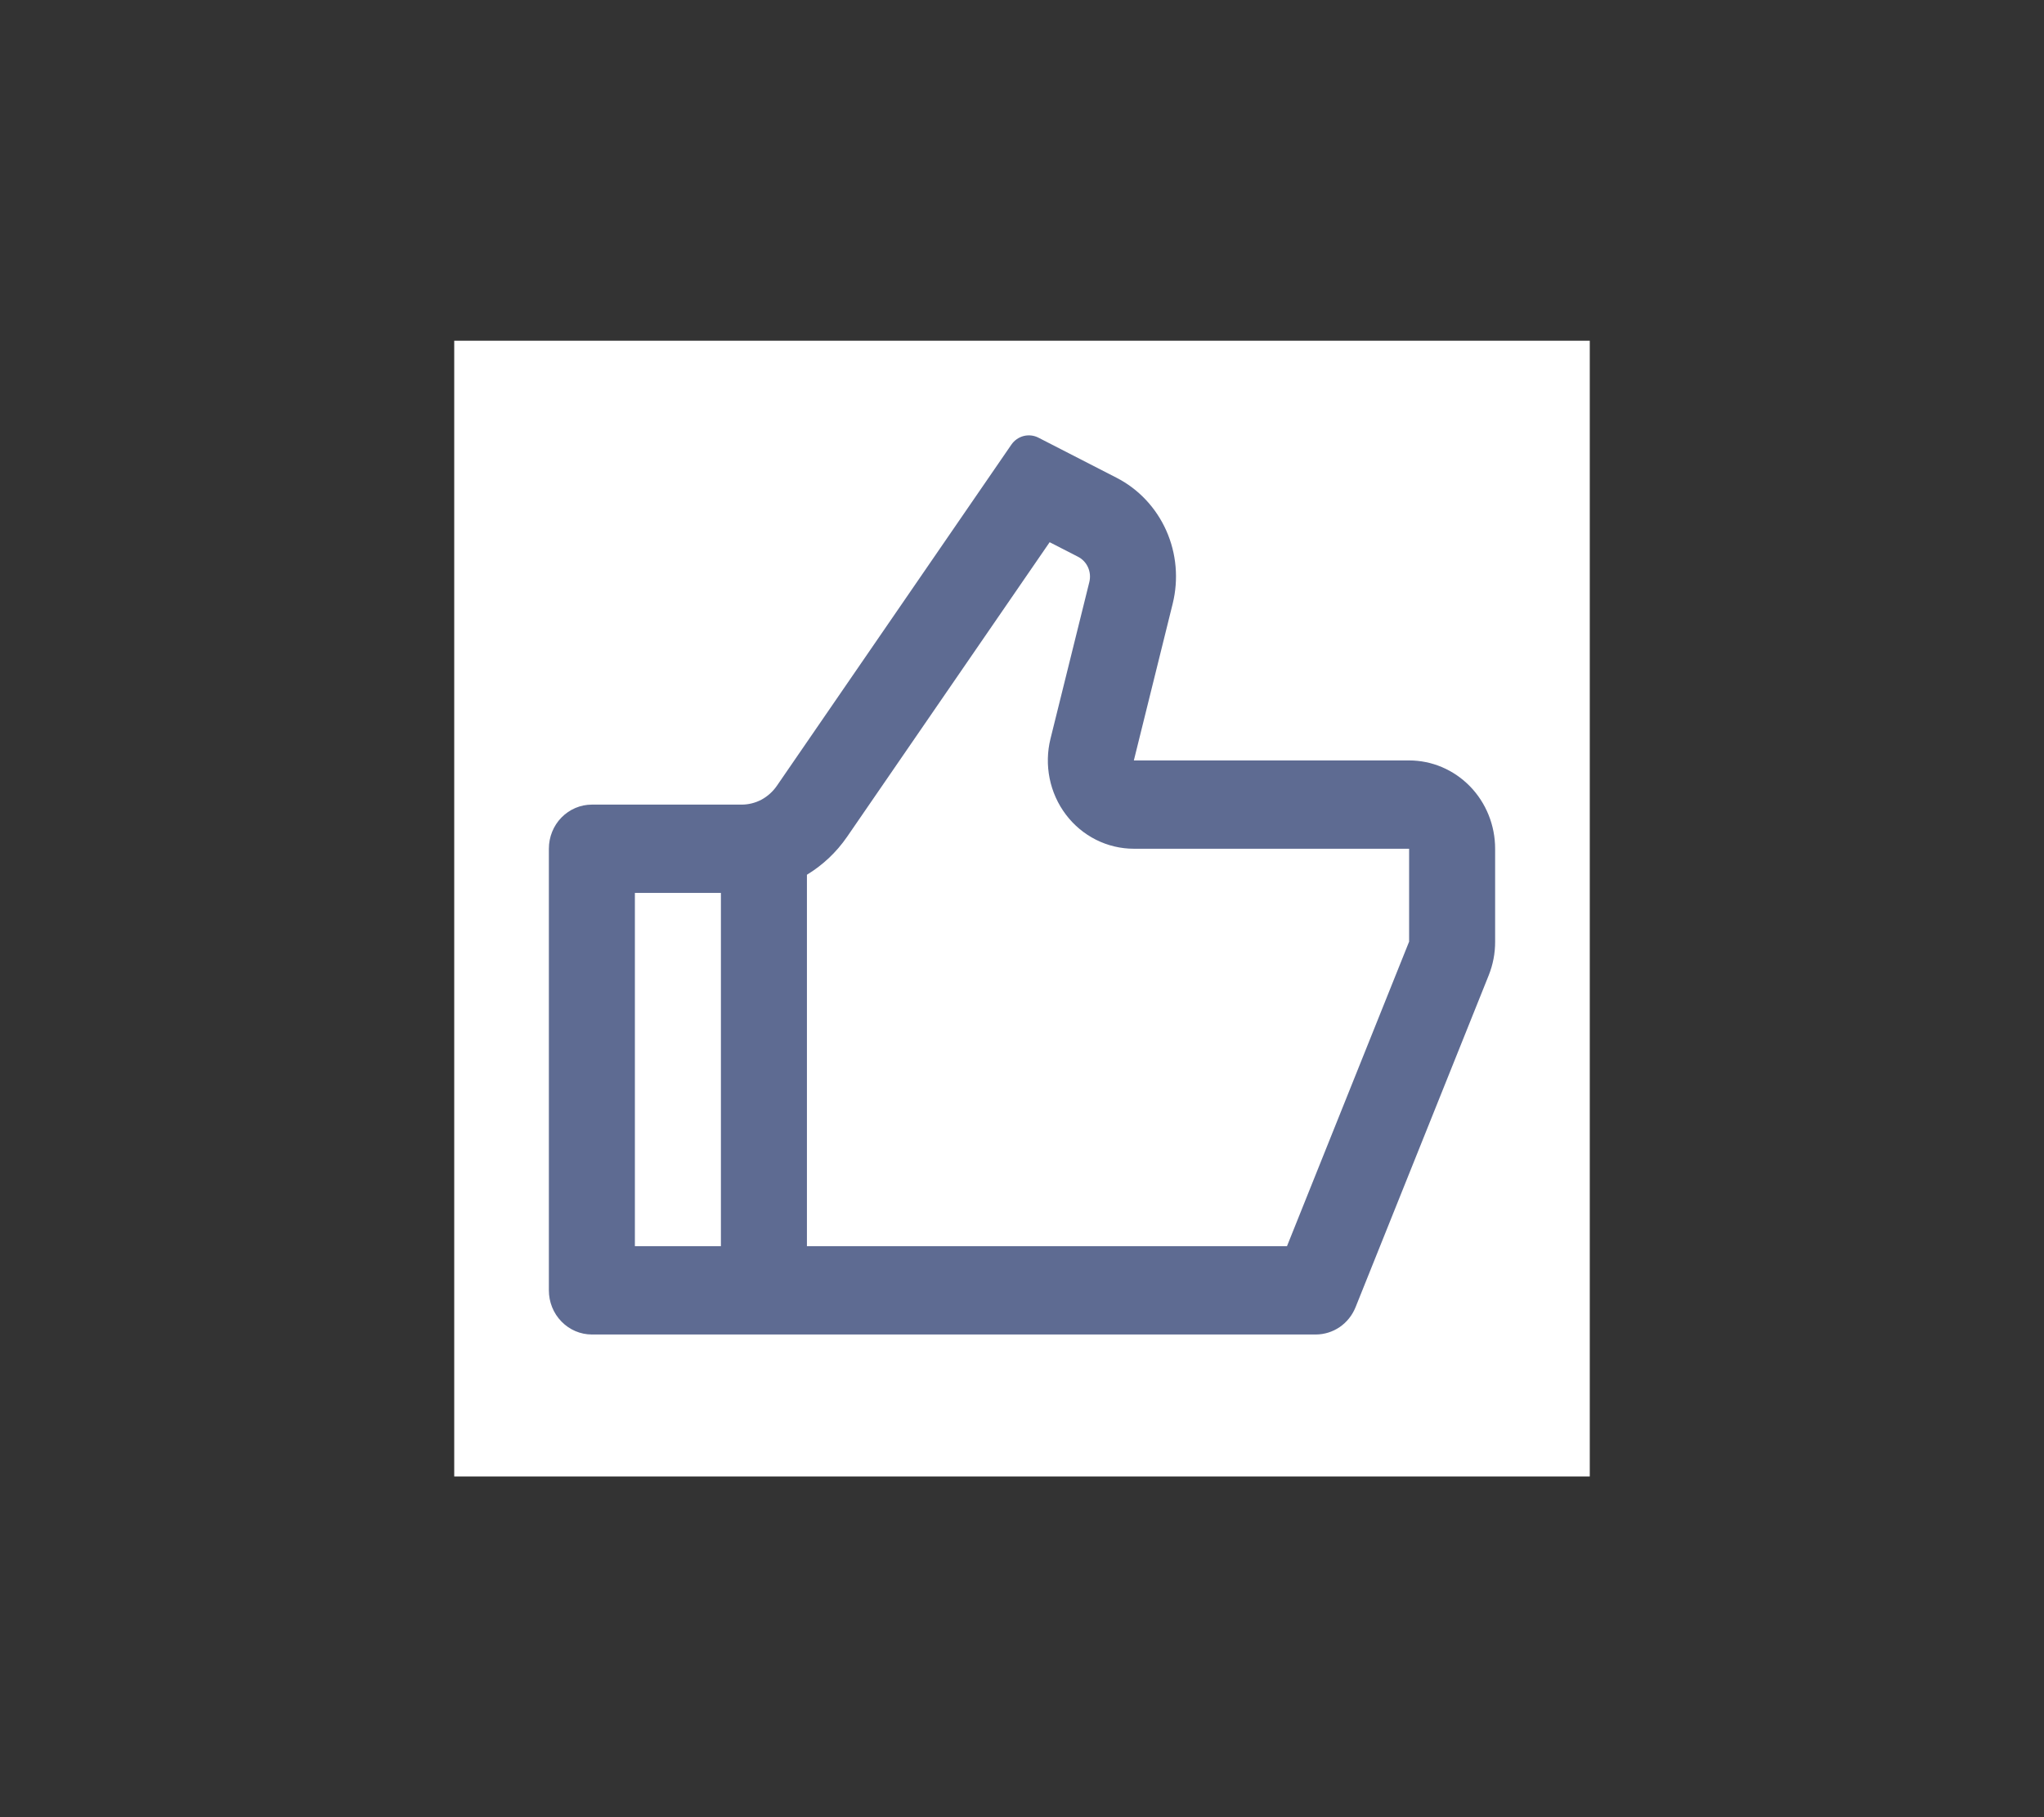 <svg width="36" height="32" viewBox="0 0 36 32" fill="none" xmlns="http://www.w3.org/2000/svg">
<rect x="0" y="0" width="36" height="32" fill="#333333" stroke="none"/>
<rect width="20" height="20" transform="translate(8 6)" fill="white"/>
<path d="M19.97 13.391H24.818C25.22 13.391 25.605 13.555 25.89 13.847C26.174 14.138 26.333 14.534 26.333 14.946V16.582C26.334 16.786 26.295 16.987 26.22 17.175L23.875 23.019C23.818 23.161 23.721 23.283 23.596 23.369C23.471 23.454 23.324 23.5 23.174 23.5H10.424C10.223 23.5 10.031 23.418 9.889 23.272C9.746 23.126 9.667 22.929 9.667 22.722V14.946C9.667 14.74 9.746 14.542 9.889 14.396C10.031 14.251 10.223 14.169 10.424 14.169H13.062C13.183 14.169 13.303 14.139 13.411 14.082C13.518 14.024 13.611 13.941 13.681 13.84L17.812 7.831C17.864 7.755 17.941 7.701 18.029 7.678C18.117 7.656 18.21 7.666 18.291 7.708L19.665 8.413C20.052 8.611 20.361 8.94 20.541 9.343C20.721 9.747 20.76 10.201 20.654 10.631L19.97 13.391ZM14.212 15.404V21.945H22.667L24.818 16.582V14.946H19.97C19.739 14.946 19.511 14.892 19.304 14.788C19.097 14.684 18.915 14.533 18.774 14.346C18.632 14.159 18.534 13.941 18.487 13.709C18.44 13.477 18.445 13.237 18.502 13.008L19.186 10.249C19.207 10.163 19.199 10.072 19.163 9.991C19.127 9.91 19.065 9.845 18.988 9.805L18.487 9.548L14.919 14.736C14.729 15.012 14.487 15.237 14.212 15.404ZM12.697 15.724H11.182V21.945H12.697V15.724Z" fill="#5E6B92"/>
</svg>
